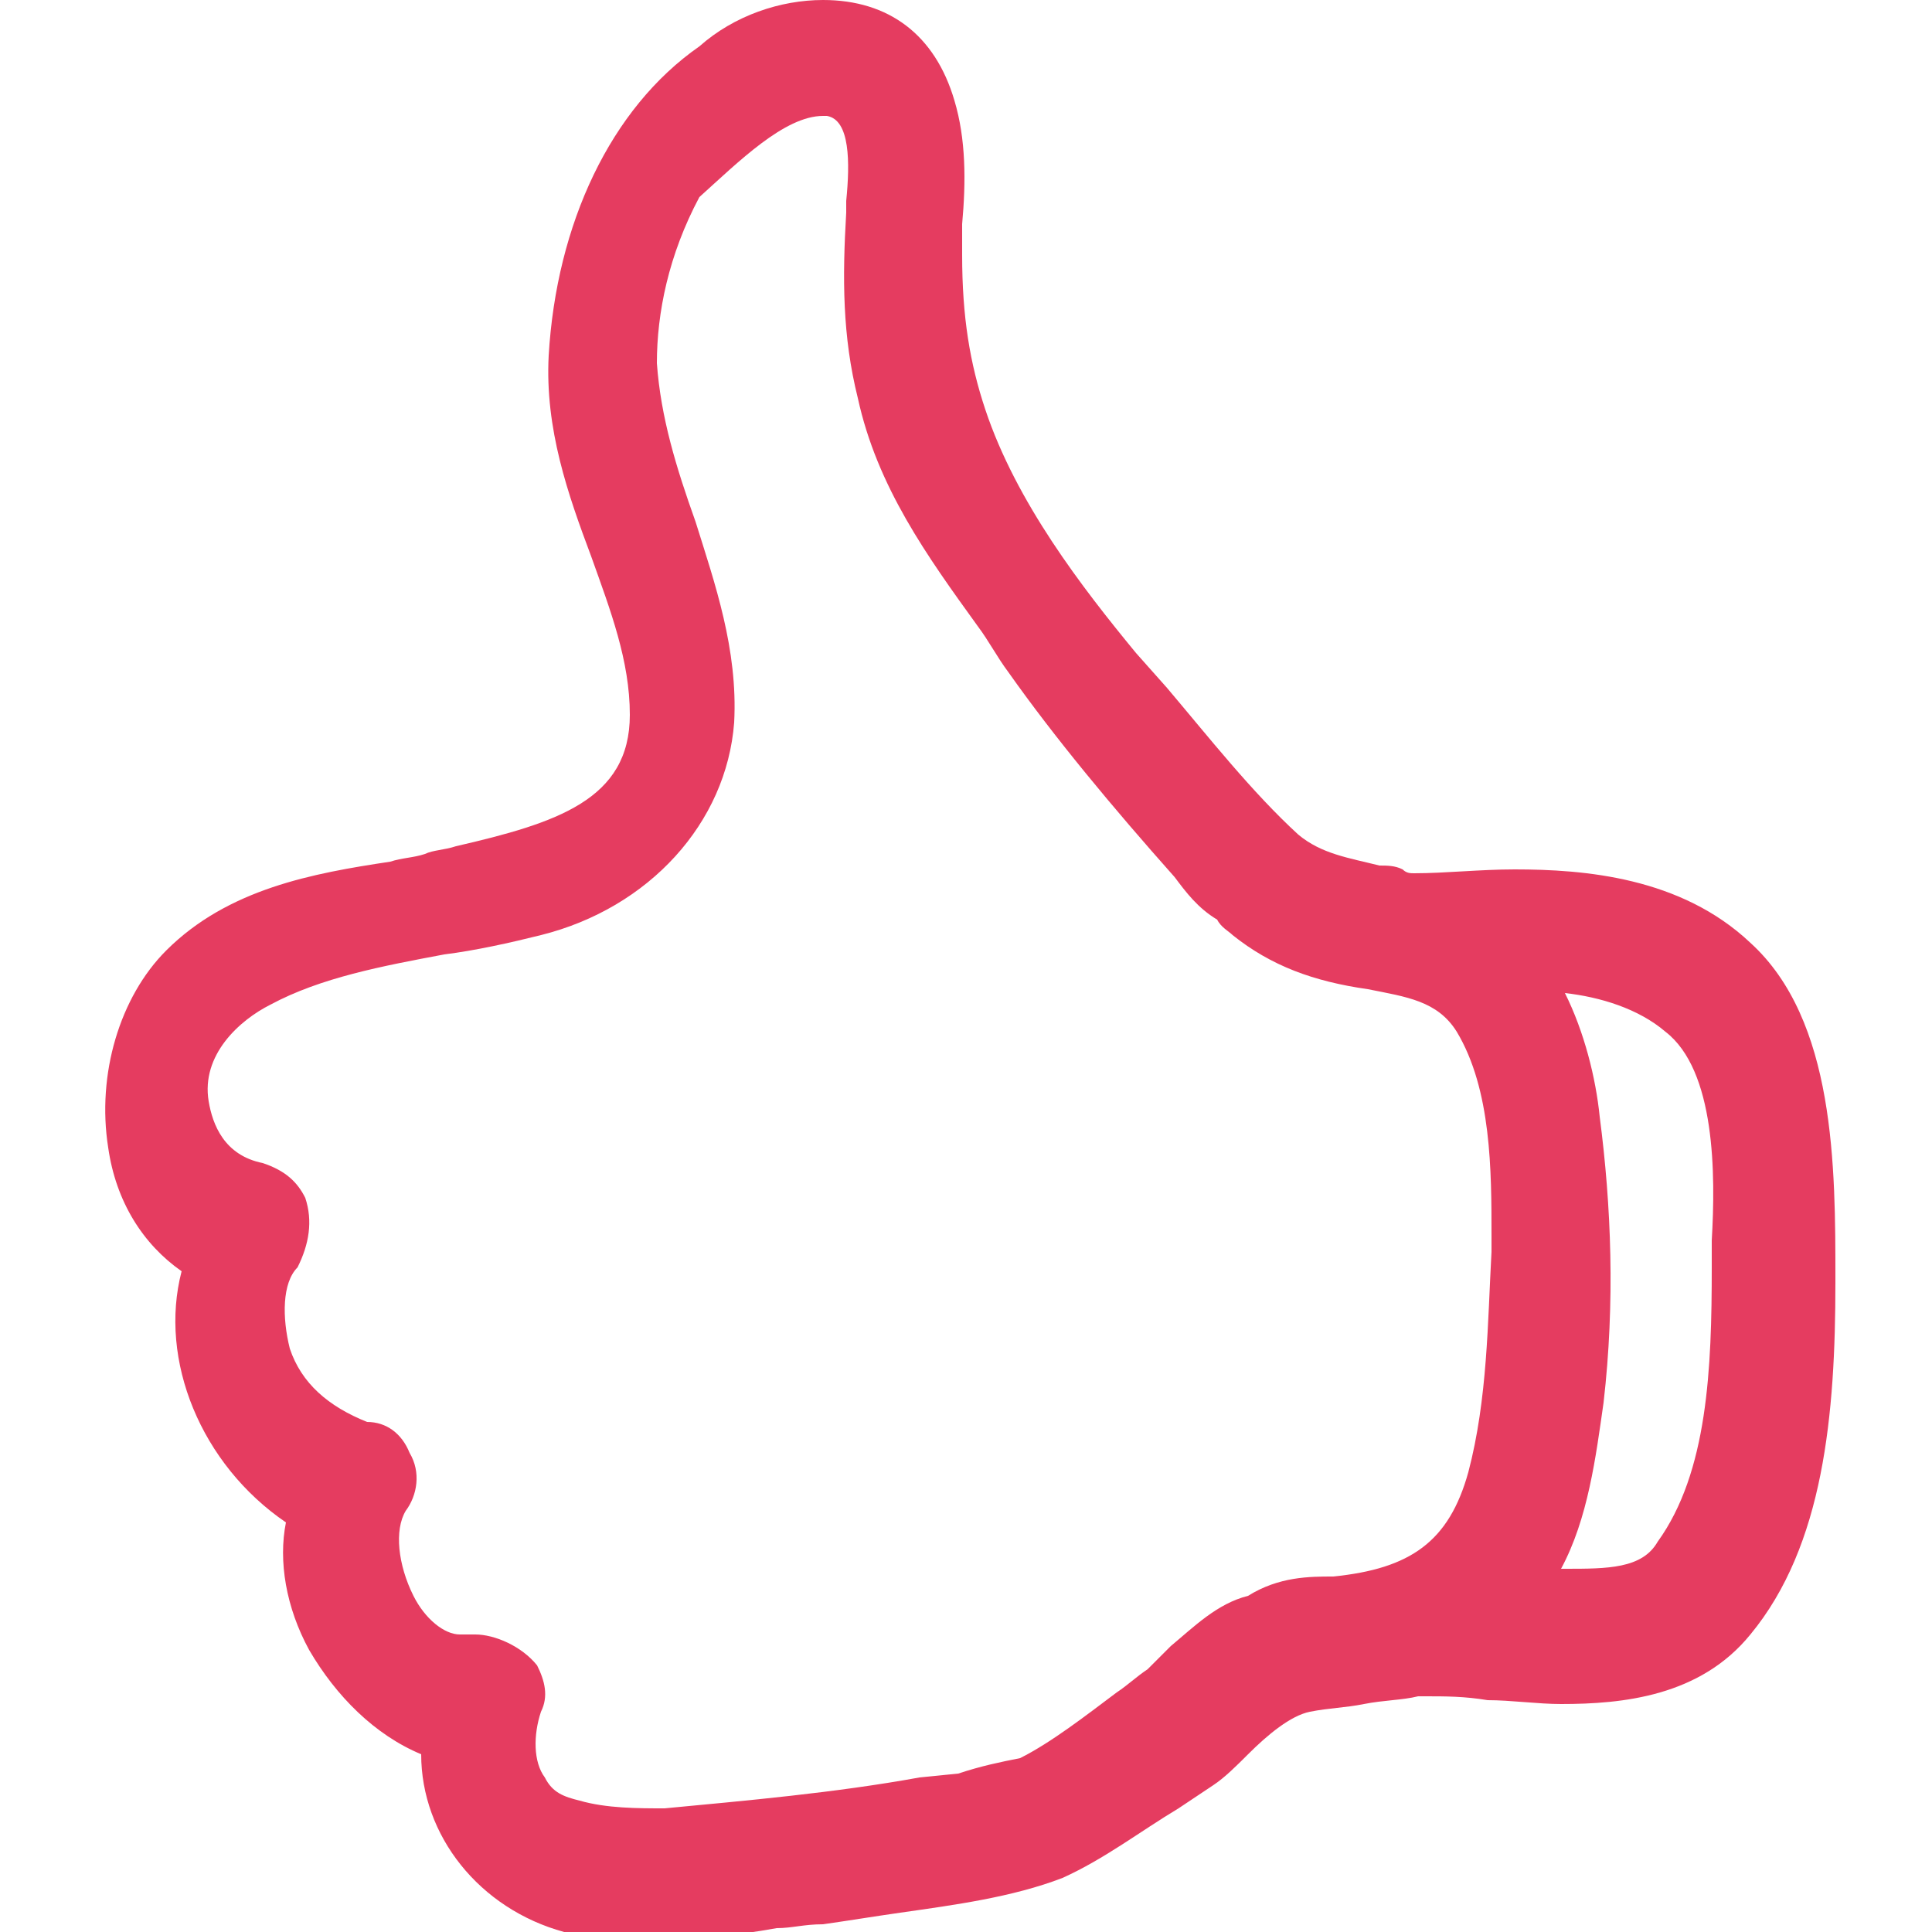 <?xml version="1.0" encoding="utf-8"?>
<!-- Generator: Adobe Illustrator 20.1.0, SVG Export Plug-In . SVG Version: 6.00 Build 0)  -->
<svg version="1.1" id="Capa_1" xmlns="http://www.w3.org/2000/svg" xmlns:xlink="http://www.w3.org/1999/xlink" x="0px" y="0px"
	 viewBox="0 0 50 50" style="enable-background:new 0 0 50 50;" xml:space="preserve">
<style type="text/css">
	.st0{fill:#E53C60;}
</style>
<path class="st0" d="M45.3,24.4c-1.8-1.7-4.3-1.9-6.1-1.9c-0.9,0-1.8,0.1-2.6,0.1c-0.1,0-0.2,0-0.3-0.1c-0.2-0.1-0.4-0.1-0.6-0.1
	c-0.8-0.2-1.5-0.3-2.1-0.8c-1.2-1.1-2.3-2.5-3.4-3.8l-0.8-0.9c-1.4-1.7-3.1-3.9-3.9-6.3c-0.4-1.2-0.6-2.4-0.6-4c0-0.3,0-0.6,0-0.8
	c0.1-1.1,0.1-2.2-0.2-3.2C24.2,0.9,23,0,21.3,0c-1.1,0-2.3,0.4-3.2,1.2c-2.3,1.6-3.7,4.6-3.9,8c-0.1,1.9,0.5,3.6,1.1,5.2
	c0.5,1.4,1,2.7,1,4.1c0,2.2-1.9,2.8-4.5,3.4c-0.3,0.1-0.6,0.1-0.8,0.2c-0.3,0.1-0.6,0.1-0.9,0.2c-2,0.3-4.2,0.7-5.8,2.3
	c-1.2,1.2-1.8,3.2-1.5,5.1c0.2,1.4,0.9,2.5,1.9,3.2c-0.6,2.3,0.5,5,2.7,6.5c-0.2,1,0,2.2,0.6,3.3c0.7,1.2,1.7,2.2,2.9,2.7
	c0,2.1,1.5,4,3.7,4.6c0.6,0.1,1.3,0.2,2.1,0.2c1.2,0,2.3-0.1,3.4-0.3c0.4,0,0.7-0.1,1.2-0.1c0.7-0.1,1.3-0.2,2-0.3
	c1.4-0.2,2.9-0.4,4.2-0.9c1.1-0.5,2-1.2,3-1.8c0.3-0.2,0.6-0.4,0.9-0.6c0.3-0.2,0.6-0.5,0.9-0.8c0.5-0.5,1.1-1,1.6-1.1
	c0.5-0.1,0.9-0.1,1.4-0.2c0.5-0.1,1-0.1,1.4-0.2h0.2c0.5,0,1,0,1.6,0.1c0.6,0,1.3,0.1,1.9,0.1c1.6,0,3.6-0.2,4.9-1.8
	c1.9-2.3,2.2-5.7,2.2-9.1v-0.1C47.5,30.2,47.5,26.4,45.3,24.4L45.3,24.4z M38,38.1c-0.5,1.8-1.5,2.5-3.5,2.7c-0.6,0-1.4,0-2.2,0.5
	c-0.8,0.2-1.4,0.8-2,1.3c-0.2,0.2-0.4,0.4-0.6,0.6c-0.3,0.2-0.5,0.4-0.8,0.6c-0.8,0.6-1.7,1.3-2.5,1.7c-0.5,0.1-1,0.2-1.6,0.4
	L23.8,46c-2.2,0.4-4.5,0.6-6.6,0.8c-0.7,0-1.5,0-2.2-0.2c-0.4-0.1-0.7-0.2-0.9-0.6c-0.3-0.4-0.3-1.1-0.1-1.7
	c0.2-0.4,0.1-0.8-0.1-1.2c-0.4-0.5-1.1-0.8-1.6-0.8h-0.1l-0.1,0c-0.1,0-0.1,0-0.2,0c-0.4,0-0.9-0.4-1.2-1c-0.4-0.8-0.5-1.7-0.2-2.2
	c0.3-0.4,0.4-1,0.1-1.5c-0.2-0.5-0.6-0.8-1.1-0.8c-1-0.4-1.7-1-2-1.9c-0.2-0.8-0.2-1.7,0.2-2.1c0.3-0.6,0.4-1.2,0.2-1.8
	c-0.2-0.4-0.5-0.7-1.1-0.9c-1-0.2-1.3-1-1.4-1.6c-0.2-1.2,0.8-2.1,1.6-2.5c1.3-0.7,2.9-1,4.5-1.3c0.8-0.1,1.7-0.3,2.5-0.5
	c2.8-0.7,4.8-2.9,5-5.5c0.1-1.9-0.5-3.6-1-5.2c-0.5-1.4-0.9-2.7-1-4.1c0-1.3,0.3-2.8,1.1-4.3C19.1,4.2,20.3,3,21.3,3
	c0.1,0,0.1,0,0.1,0C22,3.1,22,4.2,21.9,5.2l0,0.3c-0.1,1.7-0.1,3.2,0.3,4.8c0.5,2.3,1.8,4.1,3.1,5.9c0.3,0.4,0.5,0.8,0.8,1.2
	c1.2,1.7,2.7,3.5,4.3,5.3c0.3,0.4,0.6,0.8,1.1,1.1c0.1,0.2,0.3,0.3,0.4,0.4c1,0.8,2.1,1.2,3.5,1.4c1,0.2,1.8,0.3,2.3,1.1
	c0.9,1.5,0.9,3.6,0.9,5.3l0,0.4C38.5,34.2,38.5,36.2,38,38.1L38,38.1z M44.3,32.1l0,0.7c0,2.6-0.1,5.3-1.4,7.1
	c-0.4,0.7-1.3,0.7-2.4,0.7h-0.1c0.7-1.3,0.9-2.9,1.1-4.3c0.3-2.6,0.2-5.1-0.1-7.4c-0.1-1-0.4-2.2-0.9-3.2c0.9,0.1,1.9,0.4,2.6,1
	C44.4,27.7,44.4,30.4,44.3,32.1L44.3,32.1z M44.3,32.1"/>
</svg>
